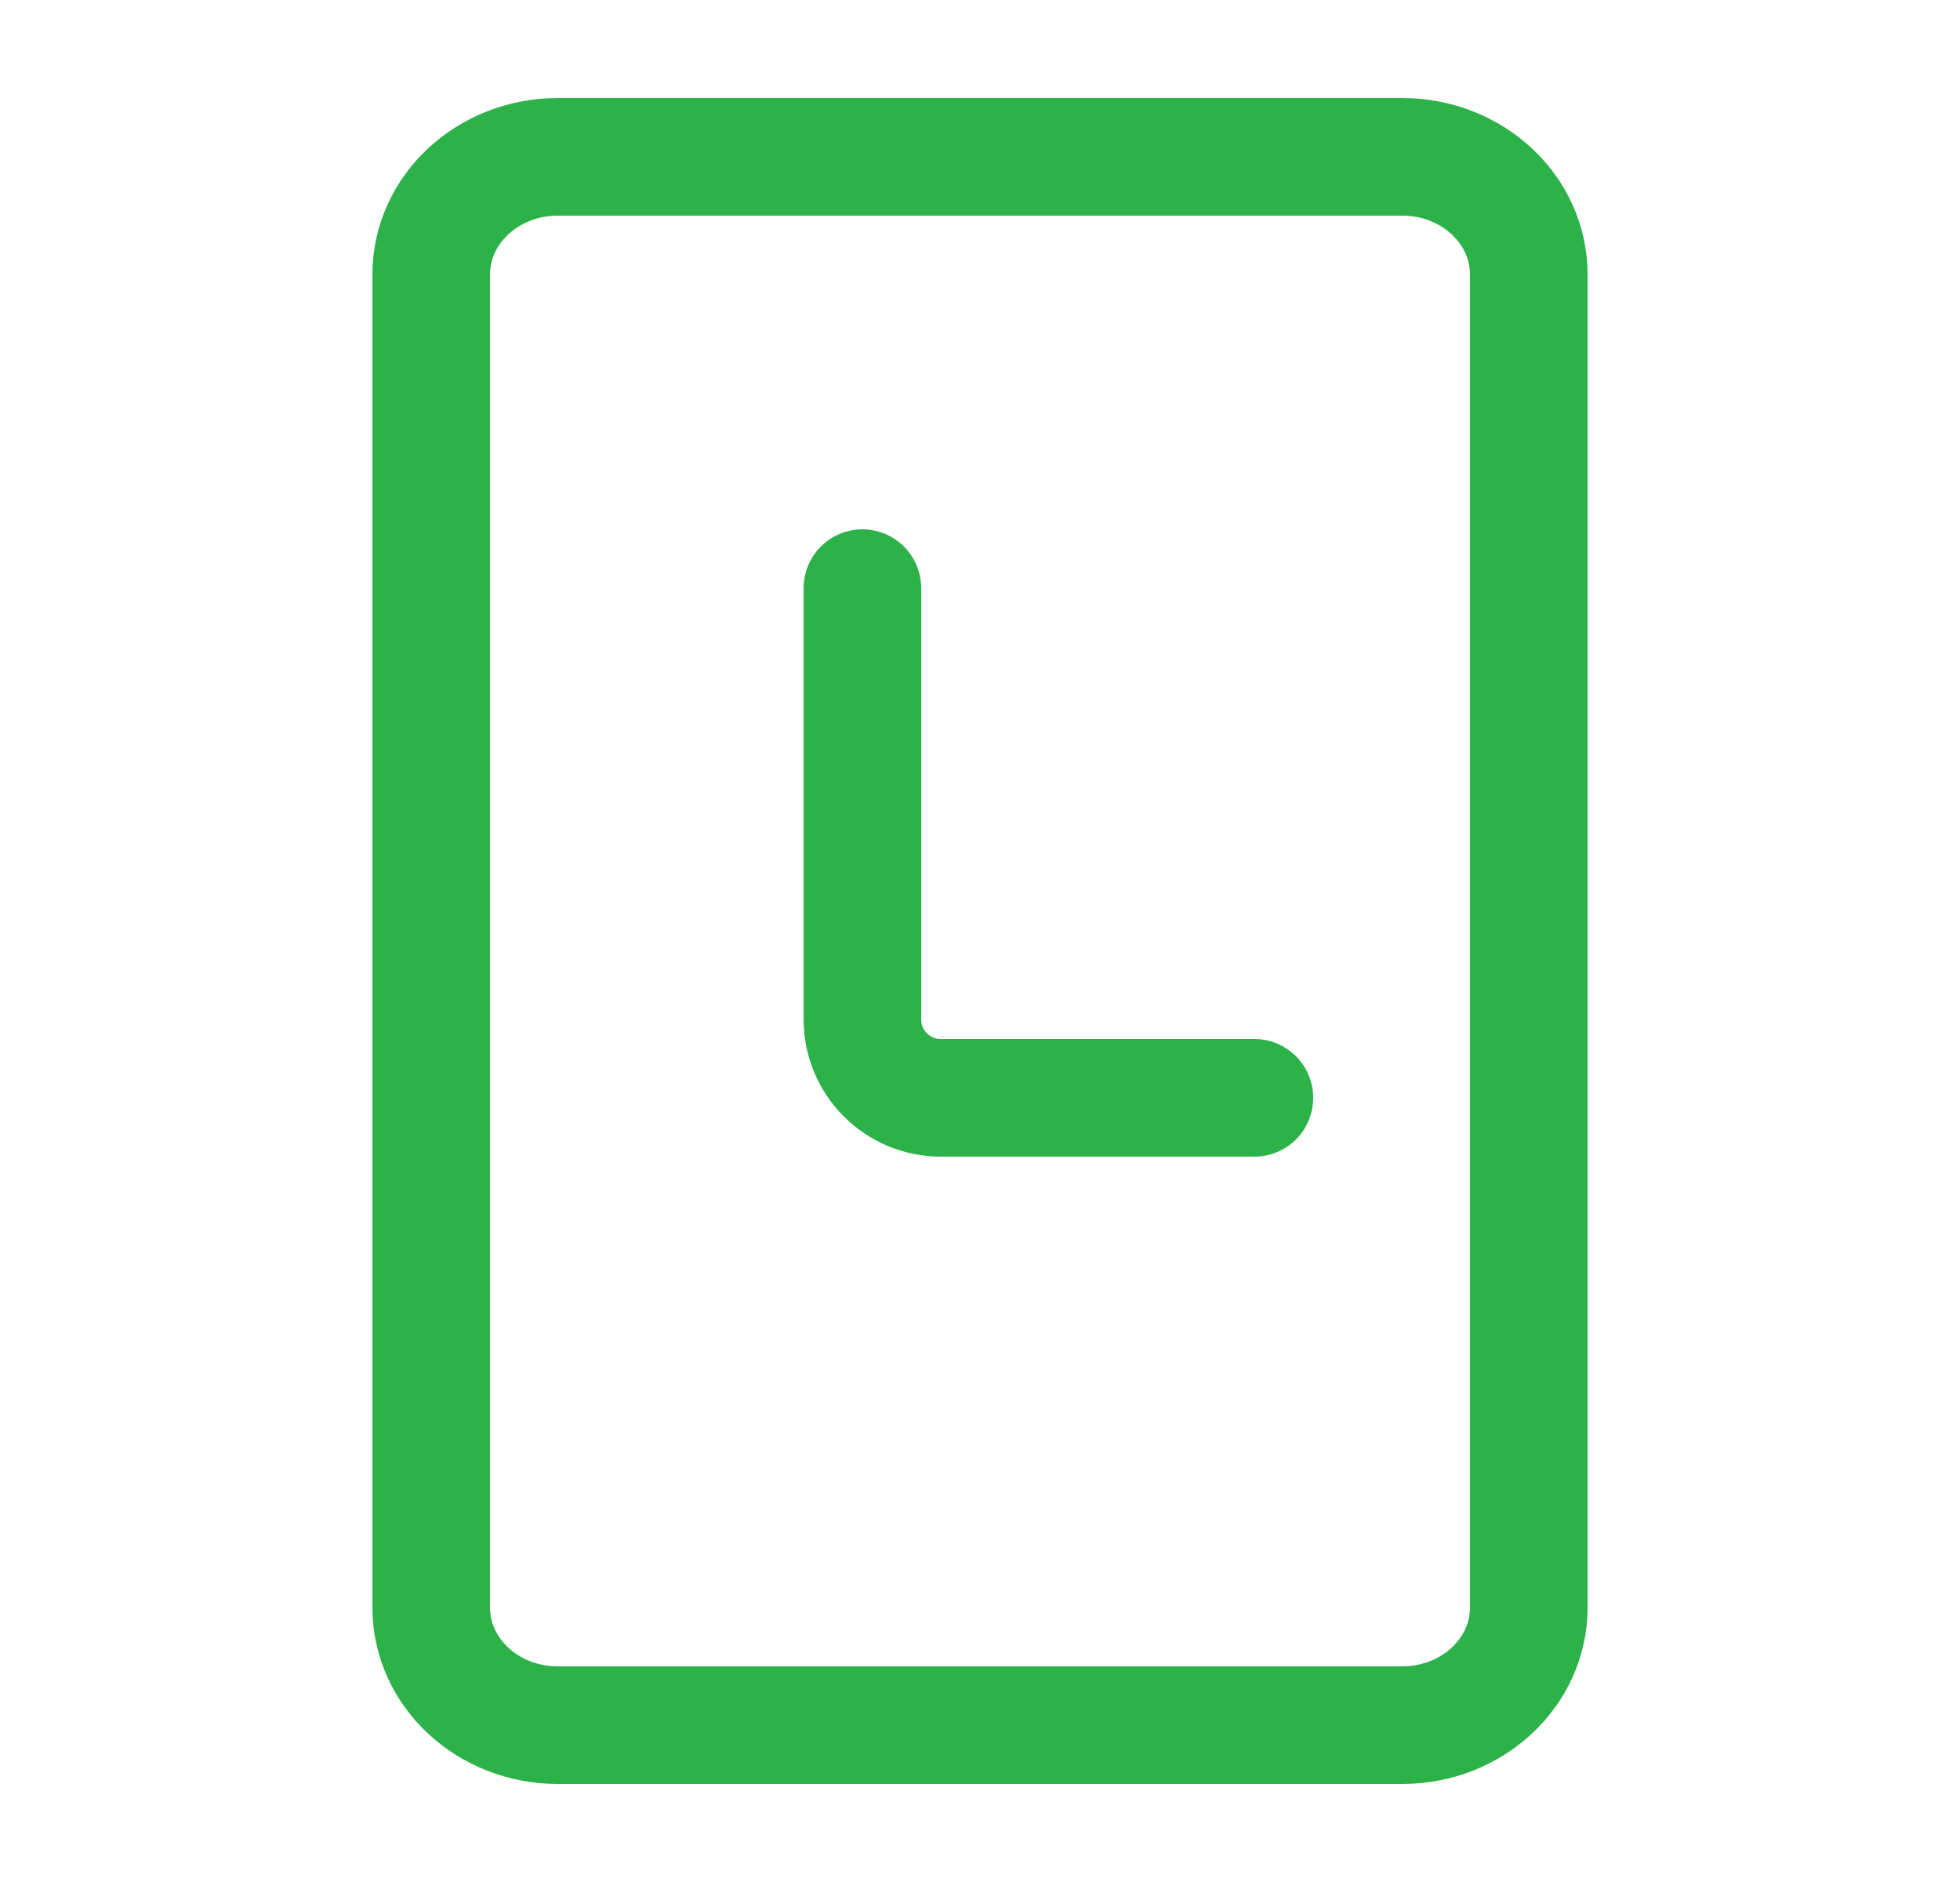<svg width="25" height="24" viewBox="0 0 25 24" fill="none" xmlns="http://www.w3.org/2000/svg">
<path d="M17.885 2H7.115C6.223 2 5.5 2.672 5.5 3.5V20.5C5.5 21.328 6.223 22 7.115 22H17.885C18.777 22 19.5 21.328 19.5 20.5V3.5C19.5 2.672 18.777 2 17.885 2Z" stroke="#2DB249" stroke-width="1.5"/>
<path d="M11 7.5V13C11 13.552 11.448 14 12 14H16" stroke="#2DB249" stroke-width="1.5" stroke-linecap="round"/>
</svg>
